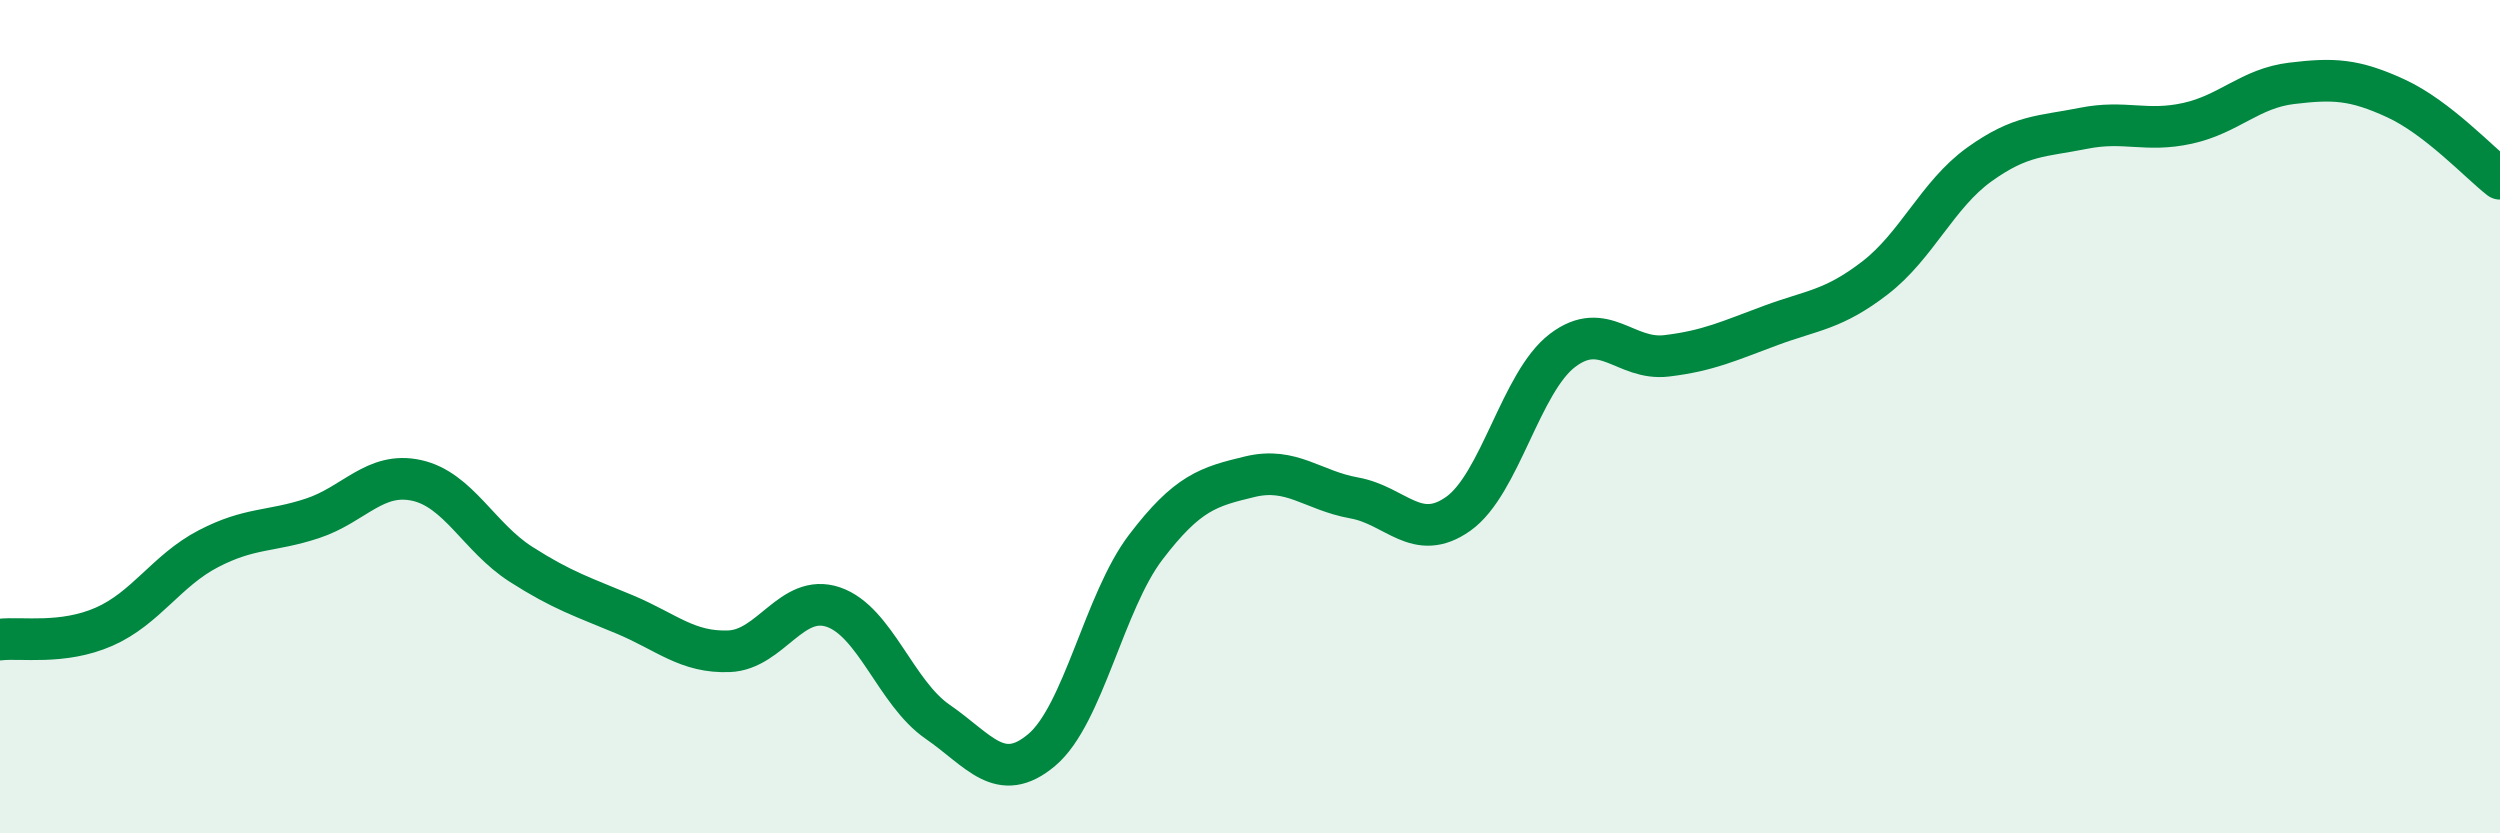 
    <svg width="60" height="20" viewBox="0 0 60 20" xmlns="http://www.w3.org/2000/svg">
      <path
        d="M 0,15.35 C 0.5,15.29 1.5,15.48 2.5,15.04 C 3.5,14.6 4,13.69 5,13.17 C 6,12.65 6.5,12.77 7.5,12.44 C 8.5,12.11 9,11.31 10,11.53 C 11,11.75 11.5,12.9 12.5,13.54 C 13.5,14.18 14,14.33 15,14.75 C 16,15.17 16.5,15.67 17.5,15.63 C 18.5,15.59 19,14.23 20,14.57 C 21,14.91 21.5,16.63 22.5,17.32 C 23.5,18.01 24,18.84 25,18 C 26,17.16 26.5,14.44 27.5,13.13 C 28.5,11.82 29,11.68 30,11.44 C 31,11.2 31.5,11.77 32.5,11.95 C 33.5,12.13 34,13.04 35,12.33 C 36,11.62 36.5,9.17 37.5,8.41 C 38.5,7.65 39,8.66 40,8.54 C 41,8.42 41.5,8.18 42.5,7.81 C 43.5,7.44 44,7.44 45,6.67 C 46,5.9 46.5,4.67 47.5,3.95 C 48.5,3.23 49,3.28 50,3.08 C 51,2.88 51.5,3.18 52.5,2.96 C 53.5,2.74 54,2.12 55,2 C 56,1.88 56.5,1.9 57.5,2.36 C 58.5,2.82 59.5,3.9 60,4.29L60 20L0 20Z"
        fill="#008740"
        opacity="0.1"
        stroke-linecap="round"
        stroke-linejoin="round"
      />
      <path
        d="M 0,15.35 C 0.5,15.29 1.5,15.48 2.5,15.04 C 3.5,14.6 4,13.69 5,13.17 C 6,12.65 6.5,12.77 7.5,12.44 C 8.5,12.11 9,11.31 10,11.53 C 11,11.75 11.5,12.9 12.5,13.54 C 13.5,14.18 14,14.33 15,14.75 C 16,15.17 16.5,15.67 17.5,15.63 C 18.5,15.59 19,14.23 20,14.57 C 21,14.91 21.5,16.63 22.5,17.32 C 23.5,18.01 24,18.84 25,18 C 26,17.16 26.5,14.44 27.5,13.13 C 28.5,11.82 29,11.68 30,11.44 C 31,11.2 31.5,11.77 32.5,11.95 C 33.5,12.13 34,13.04 35,12.33 C 36,11.62 36.5,9.17 37.5,8.41 C 38.5,7.65 39,8.66 40,8.54 C 41,8.42 41.5,8.18 42.5,7.81 C 43.5,7.44 44,7.44 45,6.67 C 46,5.9 46.5,4.67 47.5,3.95 C 48.5,3.23 49,3.28 50,3.08 C 51,2.88 51.5,3.18 52.5,2.96 C 53.5,2.74 54,2.12 55,2 C 56,1.88 56.5,1.9 57.5,2.36 C 58.5,2.82 59.5,3.9 60,4.29"
        stroke="#008740"
        stroke-width="1"
        fill="none"
        stroke-linecap="round"
        stroke-linejoin="round"
      />
    </svg>
  